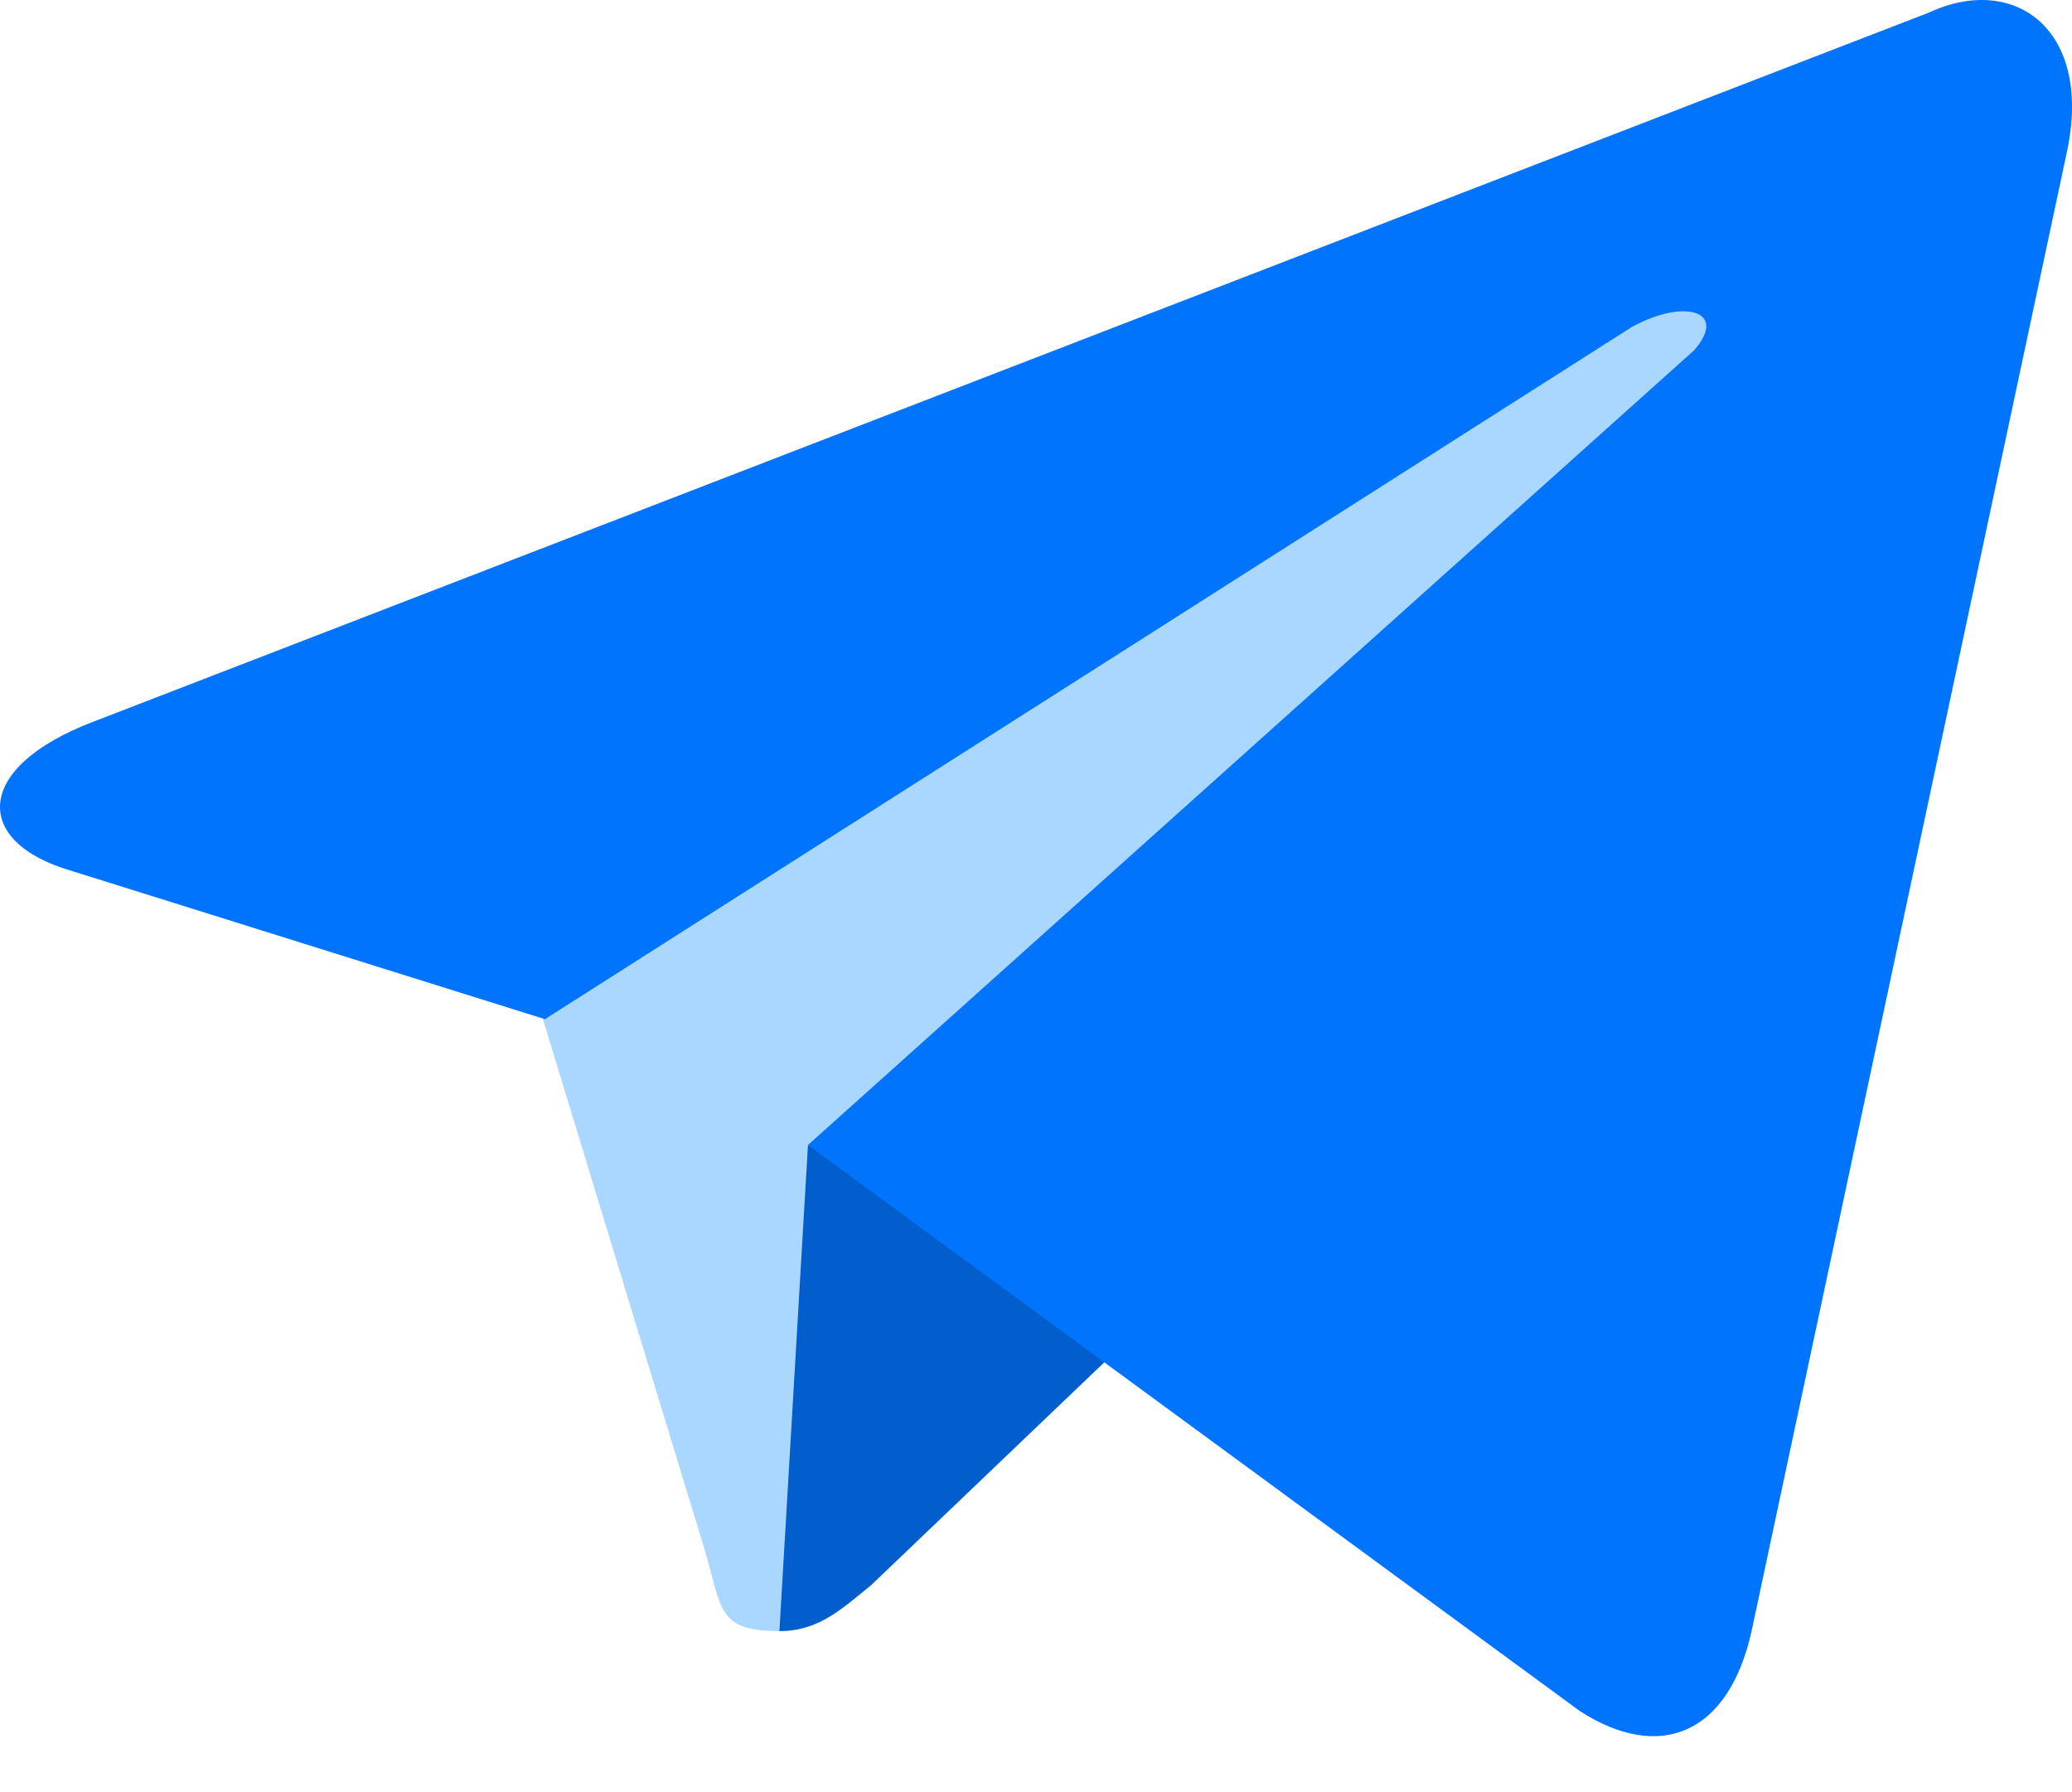 <?xml version="1.0" encoding="UTF-8"?> <svg xmlns="http://www.w3.org/2000/svg" width="37" height="32" viewBox="0 0 37 32" fill="none"> <path d="M13.918 29.125C12.794 29.125 12.896 28.717 12.59 27.696L9.322 16.973L34.342 2.268" fill="#AAD7FF"></path> <path d="M13.918 29.125C14.633 29.125 15.041 28.716 15.552 28.308L20.147 23.917L14.428 20.445" fill="#015ECC"></path> <path d="M14.428 20.445L28.215 30.555C29.644 31.474 30.87 30.963 31.278 29.125L36.895 2.778C37.405 0.532 35.975 -0.489 34.444 0.225L1.663 12.888C-0.481 13.705 -0.481 15.033 1.255 15.543L9.731 18.198L29.134 5.842C30.053 5.331 30.87 5.536 30.257 6.25" fill="#0074FC"></path> </svg> 